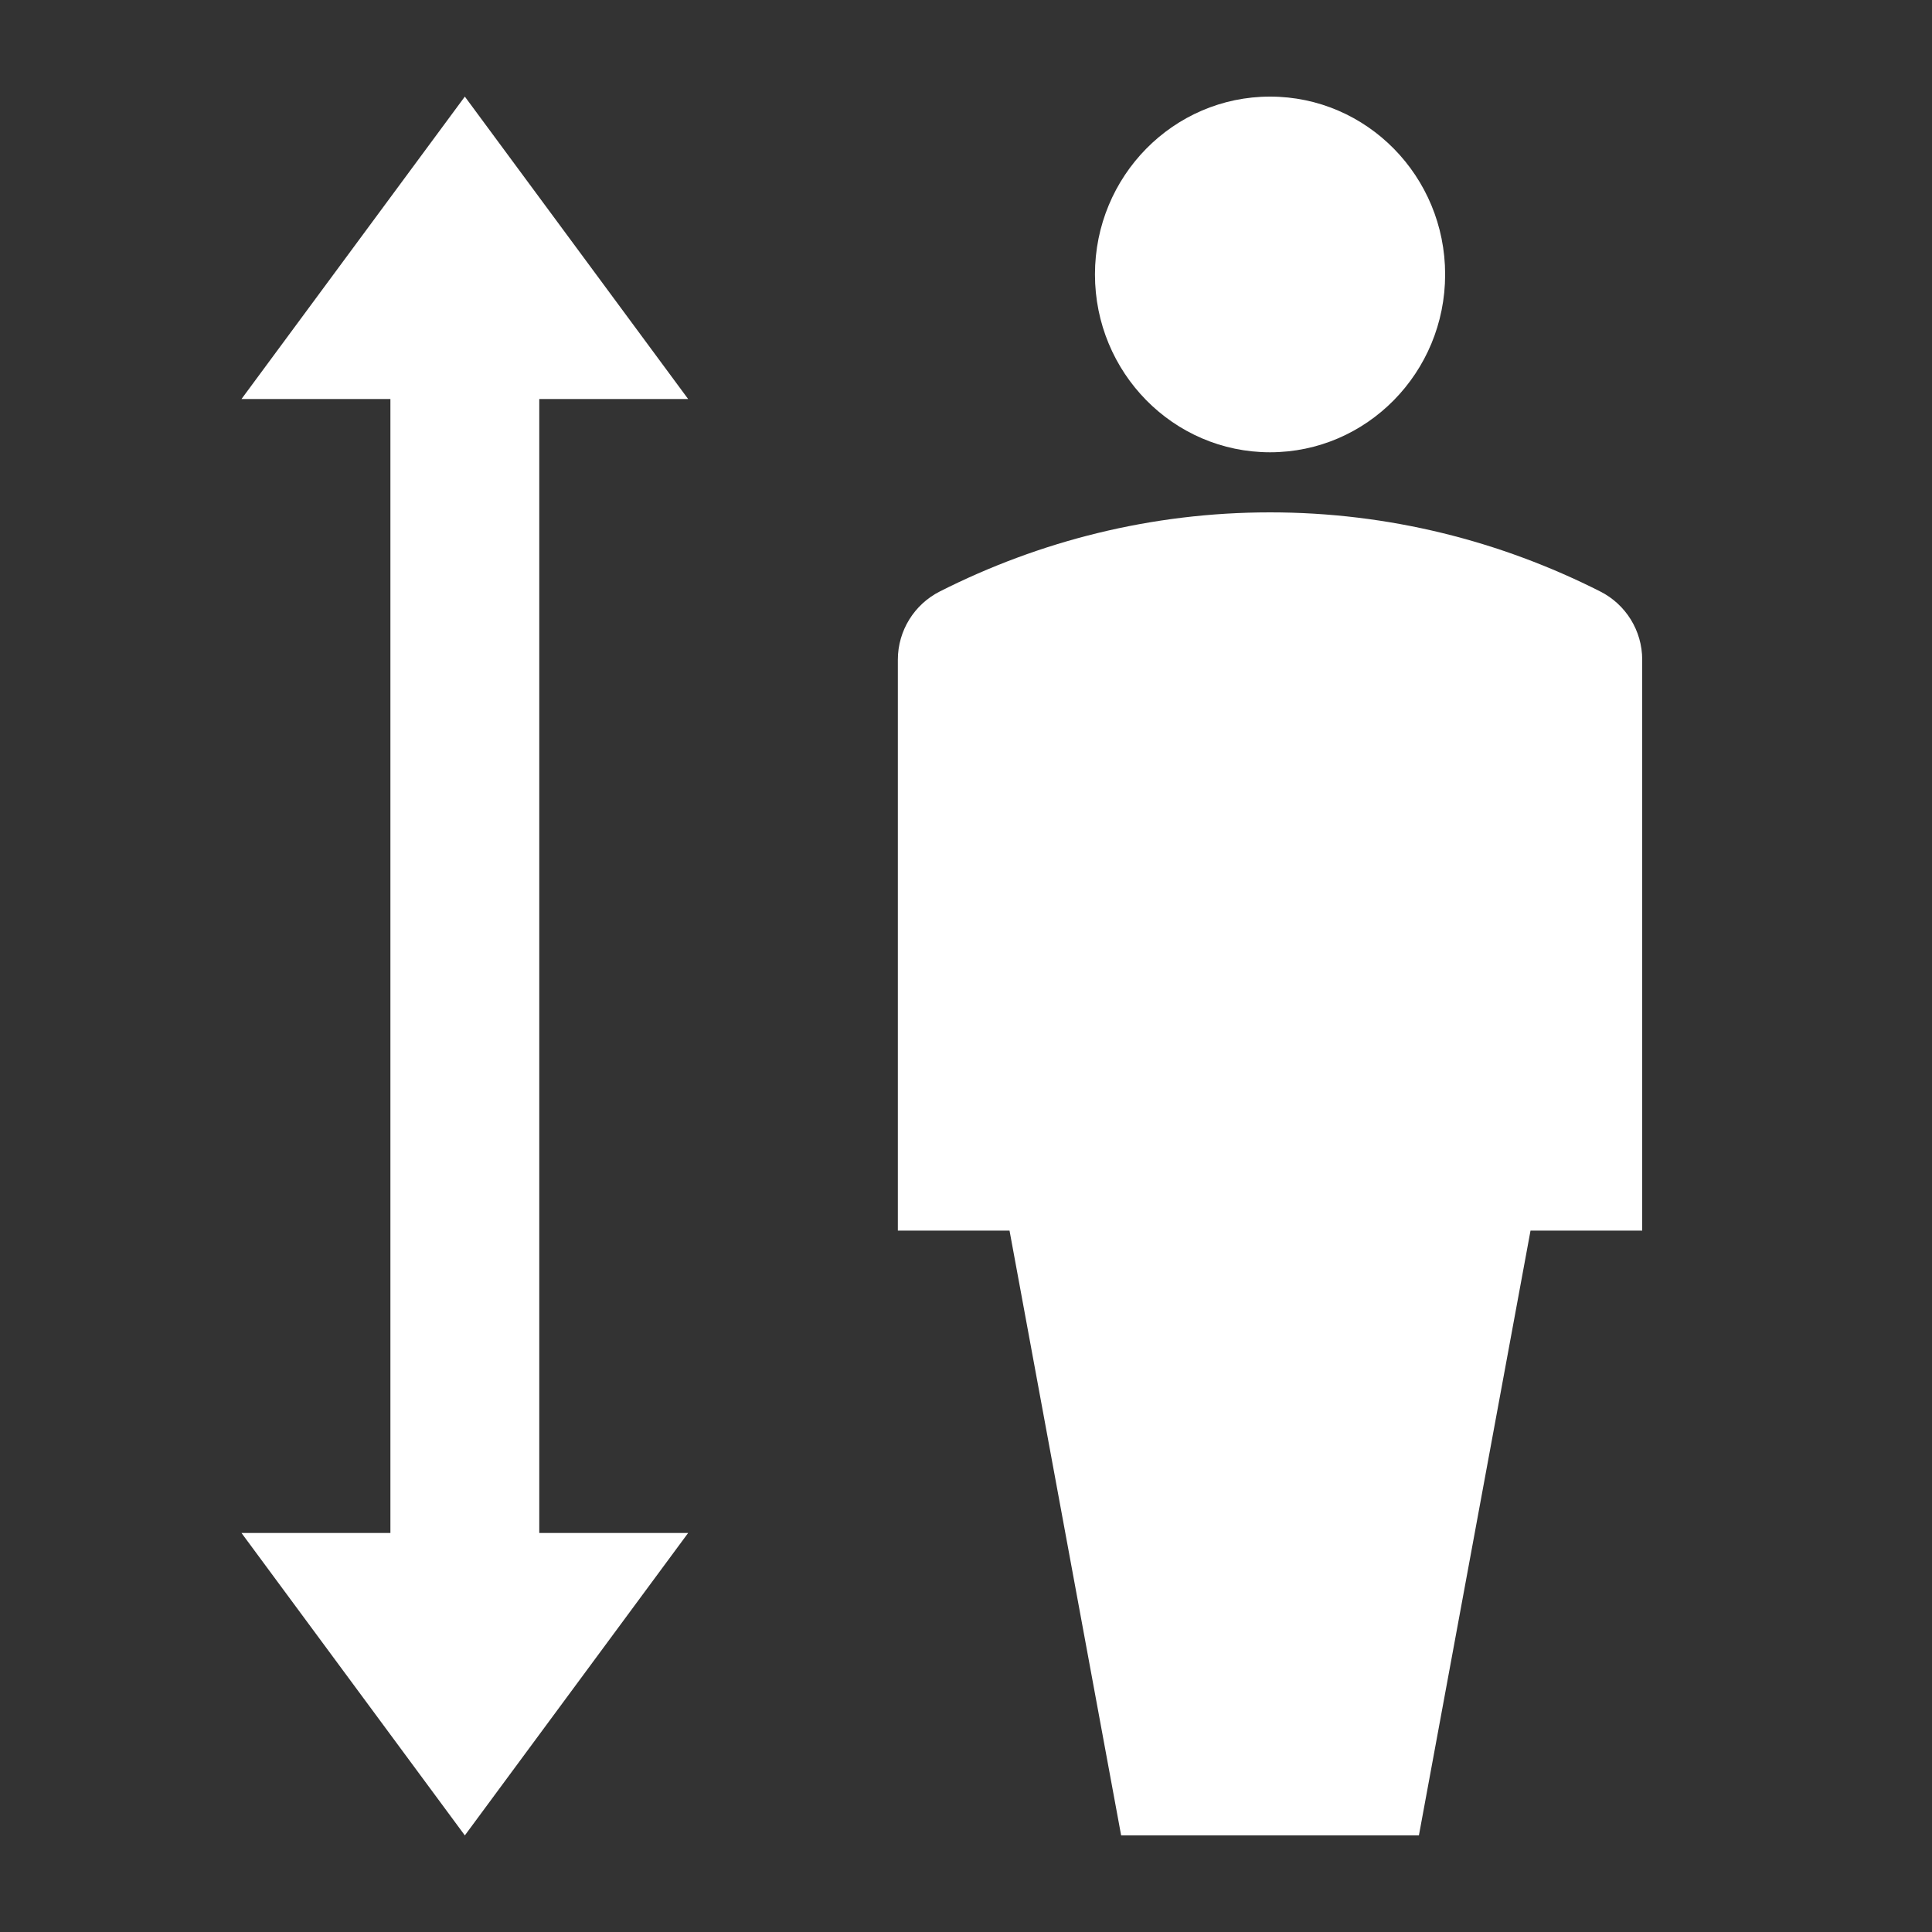 <?xml version="1.0" encoding="UTF-8"?>
<svg width="40px" height="40px" viewBox="0 0 40 40" version="1.1" xmlns="http://www.w3.org/2000/svg" xmlns:xlink="http://www.w3.org/1999/xlink">
    <rect x="0" y="0" width="40" height="40" fill="#333333" stroke="none"/>
    <title>tc200-icon-height</title>
    <g id="tc200-icon-height" stroke="none" stroke-width="1" fill="none" fill-rule="evenodd">
        <path d="M26.295,9.364 C28.297,9.364 29.92,7.715 29.92,5.682 C29.92,3.649 28.297,2 26.295,2 C24.293,2 22.67,3.649 22.67,5.682 C22.67,7.715 24.293,9.364 26.295,9.364 Z M33.13,12.245 C31.07,11.203 28.753,10.608 26.295,10.608 C23.837,10.608 21.519,11.203 19.459,12.245 C18.93,12.512 18.589,13.057 18.589,13.658 L18.589,25.478 L20.901,25.478 L23.212,38 L29.377,38 L31.688,25.478 L34,25.478 L34,13.658 C34,13.057 33.66,12.512 33.13,12.245 Z M14.247,8.261 L9.624,2 L5,8.261 L8.083,8.261 L8.083,31.739 L5,31.739 L9.624,38 L14.247,31.739 L11.165,31.739 L11.165,8.261 L14.247,8.261 Z" id="icon-height" fill="#FFFFFF"></path>
    </g>
</svg>